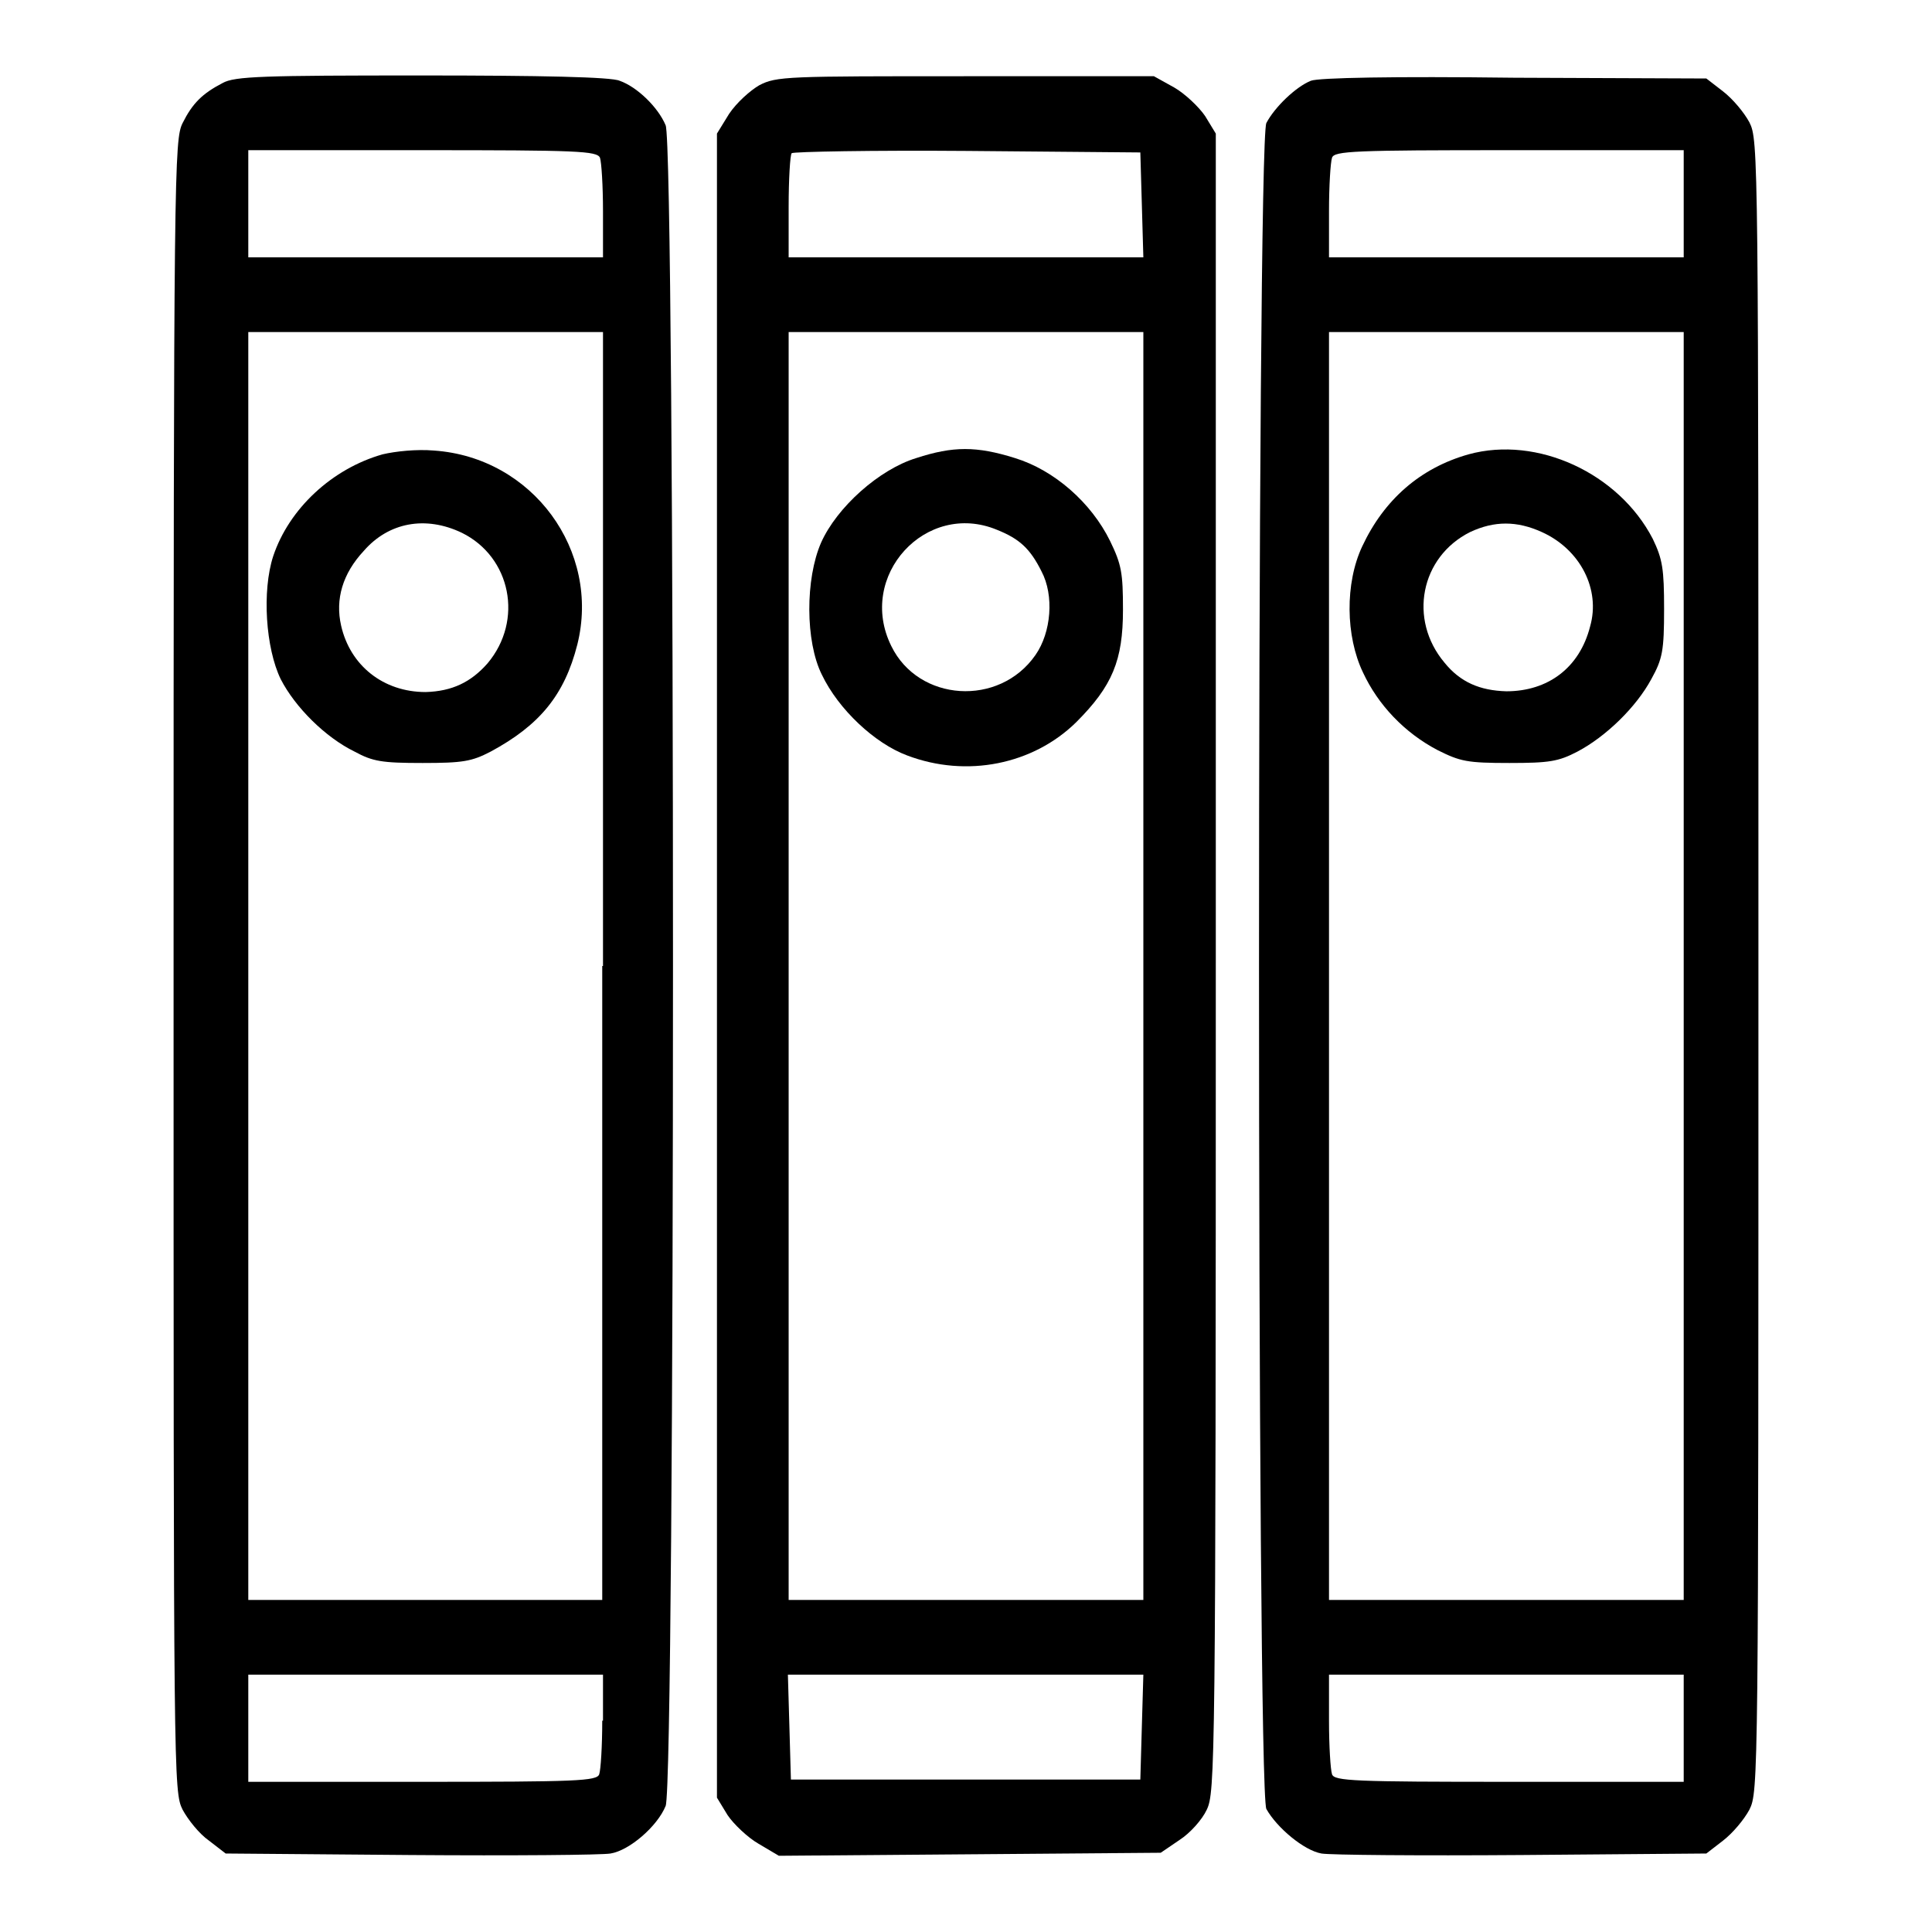 <?xml version="1.0" encoding="utf-8"?>
<!-- Svg Vector Icons : http://www.onlinewebfonts.com/icon -->
<!DOCTYPE svg PUBLIC "-//W3C//DTD SVG 1.1//EN" "http://www.w3.org/Graphics/SVG/1.1/DTD/svg11.dtd">
<svg version="1.1" xmlns="http://www.w3.org/2000/svg" xmlns:xlink="http://www.w3.org/1999/xlink" x="0px" y="0px" viewBox="0 0 256 256" enable-background="new 0 0 256 256" xml:space="preserve">
<g><g><g><path fill="#000000" d="M29.5,11c-2.7,1.4-4,2.7-5.3,5.3C23.1,18.5,23,21.9,23,128c0,108,0,109.4,1.2,111.8c0.7,1.3,2.2,3.2,3.5,4.1l2.2,1.7l24.5,0.2c13.5,0.1,25.4,0,26.5-0.2c2.5-0.4,6.2-3.6,7.3-6.3c1.3-3,1.3-219.8,0-222.7c-1-2.4-3.8-5.1-6.1-5.9C81,10.2,71.7,10,55.9,10C34.9,10,31.1,10.1,29.5,11z M79.5,20.9c0.2,0.6,0.4,3.7,0.4,7.1v6.1H56.4H32.9V27v-7.1H56C76.5,19.9,79.1,20,79.5,20.9z M79.8,128v84H56.4H32.9v-84V44h23.5h23.5V128z M79.8,228c0,3.4-0.2,6.5-0.4,7.1c-0.3,0.9-3,1-23.5,1H32.9V229v-7.1h23.5h23.5V228z"/><path fill="#000000" d="M50.7,60.2c-6.7,1.9-12.4,7.2-14.5,13.5c-1.5,4.6-1,12.2,1,16.3c1.9,3.7,5.9,7.7,9.8,9.6c2.4,1.3,3.6,1.5,9,1.5c5.3,0,6.5-0.2,9-1.5c6.5-3.5,9.8-7.5,11.5-14.2c3.1-12.4-5.9-24.8-19-25.7C55.2,59.5,52.4,59.8,50.7,60.2z M61.2,70.6c6.5,3.2,8.2,11.6,3.4,17.3c-2.2,2.5-4.7,3.7-8.2,3.8c-5.6,0-10-3.5-11.2-8.8c-0.8-3.5,0.2-6.9,3-9.9C51.5,69.2,56.4,68.3,61.2,70.6z"/><path fill="#000000" d="M100.6,11.3c-1.2,0.7-3,2.3-4,3.8L95,17.7v110.2v110.3l1.4,2.3c0.8,1.2,2.7,3,4.1,3.8l2.7,1.6l25.3-0.2l25.3-0.2l2.5-1.7c1.4-0.9,3-2.7,3.6-4c1.1-2.3,1.2-5.4,1.2-112.3V17.7l-1.4-2.3c-0.8-1.2-2.7-3-4.1-3.8l-2.7-1.5h-25C104.3,10.1,102.9,10.1,100.6,11.3z M151.3,27.1l0.2,7H128h-23.5v-6.7c0-3.7,0.2-6.9,0.4-7.1c0.2-0.2,10.7-0.4,23.3-0.3l22.9,0.2L151.3,27.1z M151.5,128v84H128h-23.5v-84V44H128h23.5V128z M151.3,228.8l-0.2,7H128h-23.2l-0.2-7l-0.2-6.9H128h23.5L151.3,228.8z"/><path fill="#000000" d="M121.4,60.7c-4.9,1.5-10.5,6.5-12.6,11.2c-2.1,4.8-2.1,13.1,0.1,17.5c2.2,4.6,7,9.1,11.3,10.7c7.9,3,16.7,1.2,22.4-4.4c4.8-4.8,6.2-8.2,6.2-14.9c0-4.9-0.2-6-1.7-9.1c-2.5-5.1-7.4-9.4-12.6-11C129.4,59.1,126.3,59.1,121.4,60.7z M132.1,70.2c3,1.2,4.4,2.5,5.9,5.5c1.7,3.2,1.3,8.1-0.8,11.1c-4.8,6.9-15.5,6.2-19.1-1.2C113.5,76.3,122.7,66.3,132.1,70.2z"/><path fill="#000000" d="M173.7,10.7c-2,0.8-4.8,3.5-5.9,5.6c-1.3,2.5-1.3,220.8,0,223.4c1.4,2.5,5,5.5,7.3,5.9c1.1,0.2,13,0.3,26.5,0.2l24.5-0.2l2.2-1.7c1.3-1,2.8-2.8,3.5-4.1c1.2-2.4,1.2-3.8,1.2-111.8c0-108,0-109.4-1.2-111.8c-0.7-1.3-2.2-3.1-3.5-4.1l-2.2-1.7l-25.4-0.1C184.6,10.1,174.7,10.3,173.7,10.7z M223.1,27v7.1h-23.5h-23.5V28c0-3.4,0.2-6.5,0.4-7.1c0.3-0.9,3-1,23.5-1h23.1V27z M223.1,128v84h-23.5h-23.5v-84V44h23.5h23.5V128z M223.1,229v7.1H200c-20.5,0-23.2-0.1-23.5-1c-0.2-0.6-0.4-3.7-0.4-7.1v-6.1h23.5h23.5V229z"/><path fill="#000000" d="M194.6,60.2c-6.4,1.8-11.2,6-14.1,12.2c-2.3,4.9-2.2,11.9,0.1,16.7c2,4.3,5.5,8,9.9,10.3c3,1.5,3.9,1.7,9.5,1.7c5.3,0,6.5-0.2,9-1.5c3.8-2,7.8-5.9,9.8-9.6c1.5-2.7,1.7-3.8,1.7-9.3c0-5.3-0.2-6.6-1.5-9.3C214.5,62.7,203.7,57.7,194.6,60.2z M204.3,70.5c5.1,2.3,7.8,7.6,6.4,12.5c-1.4,5.5-5.6,8.6-11.1,8.6c-3.5-0.1-6.1-1.2-8.2-3.8c-4.8-5.7-3.2-14,3.4-17.3C198,69,201,69,204.3,70.5z"/></g></g></g>
</svg>